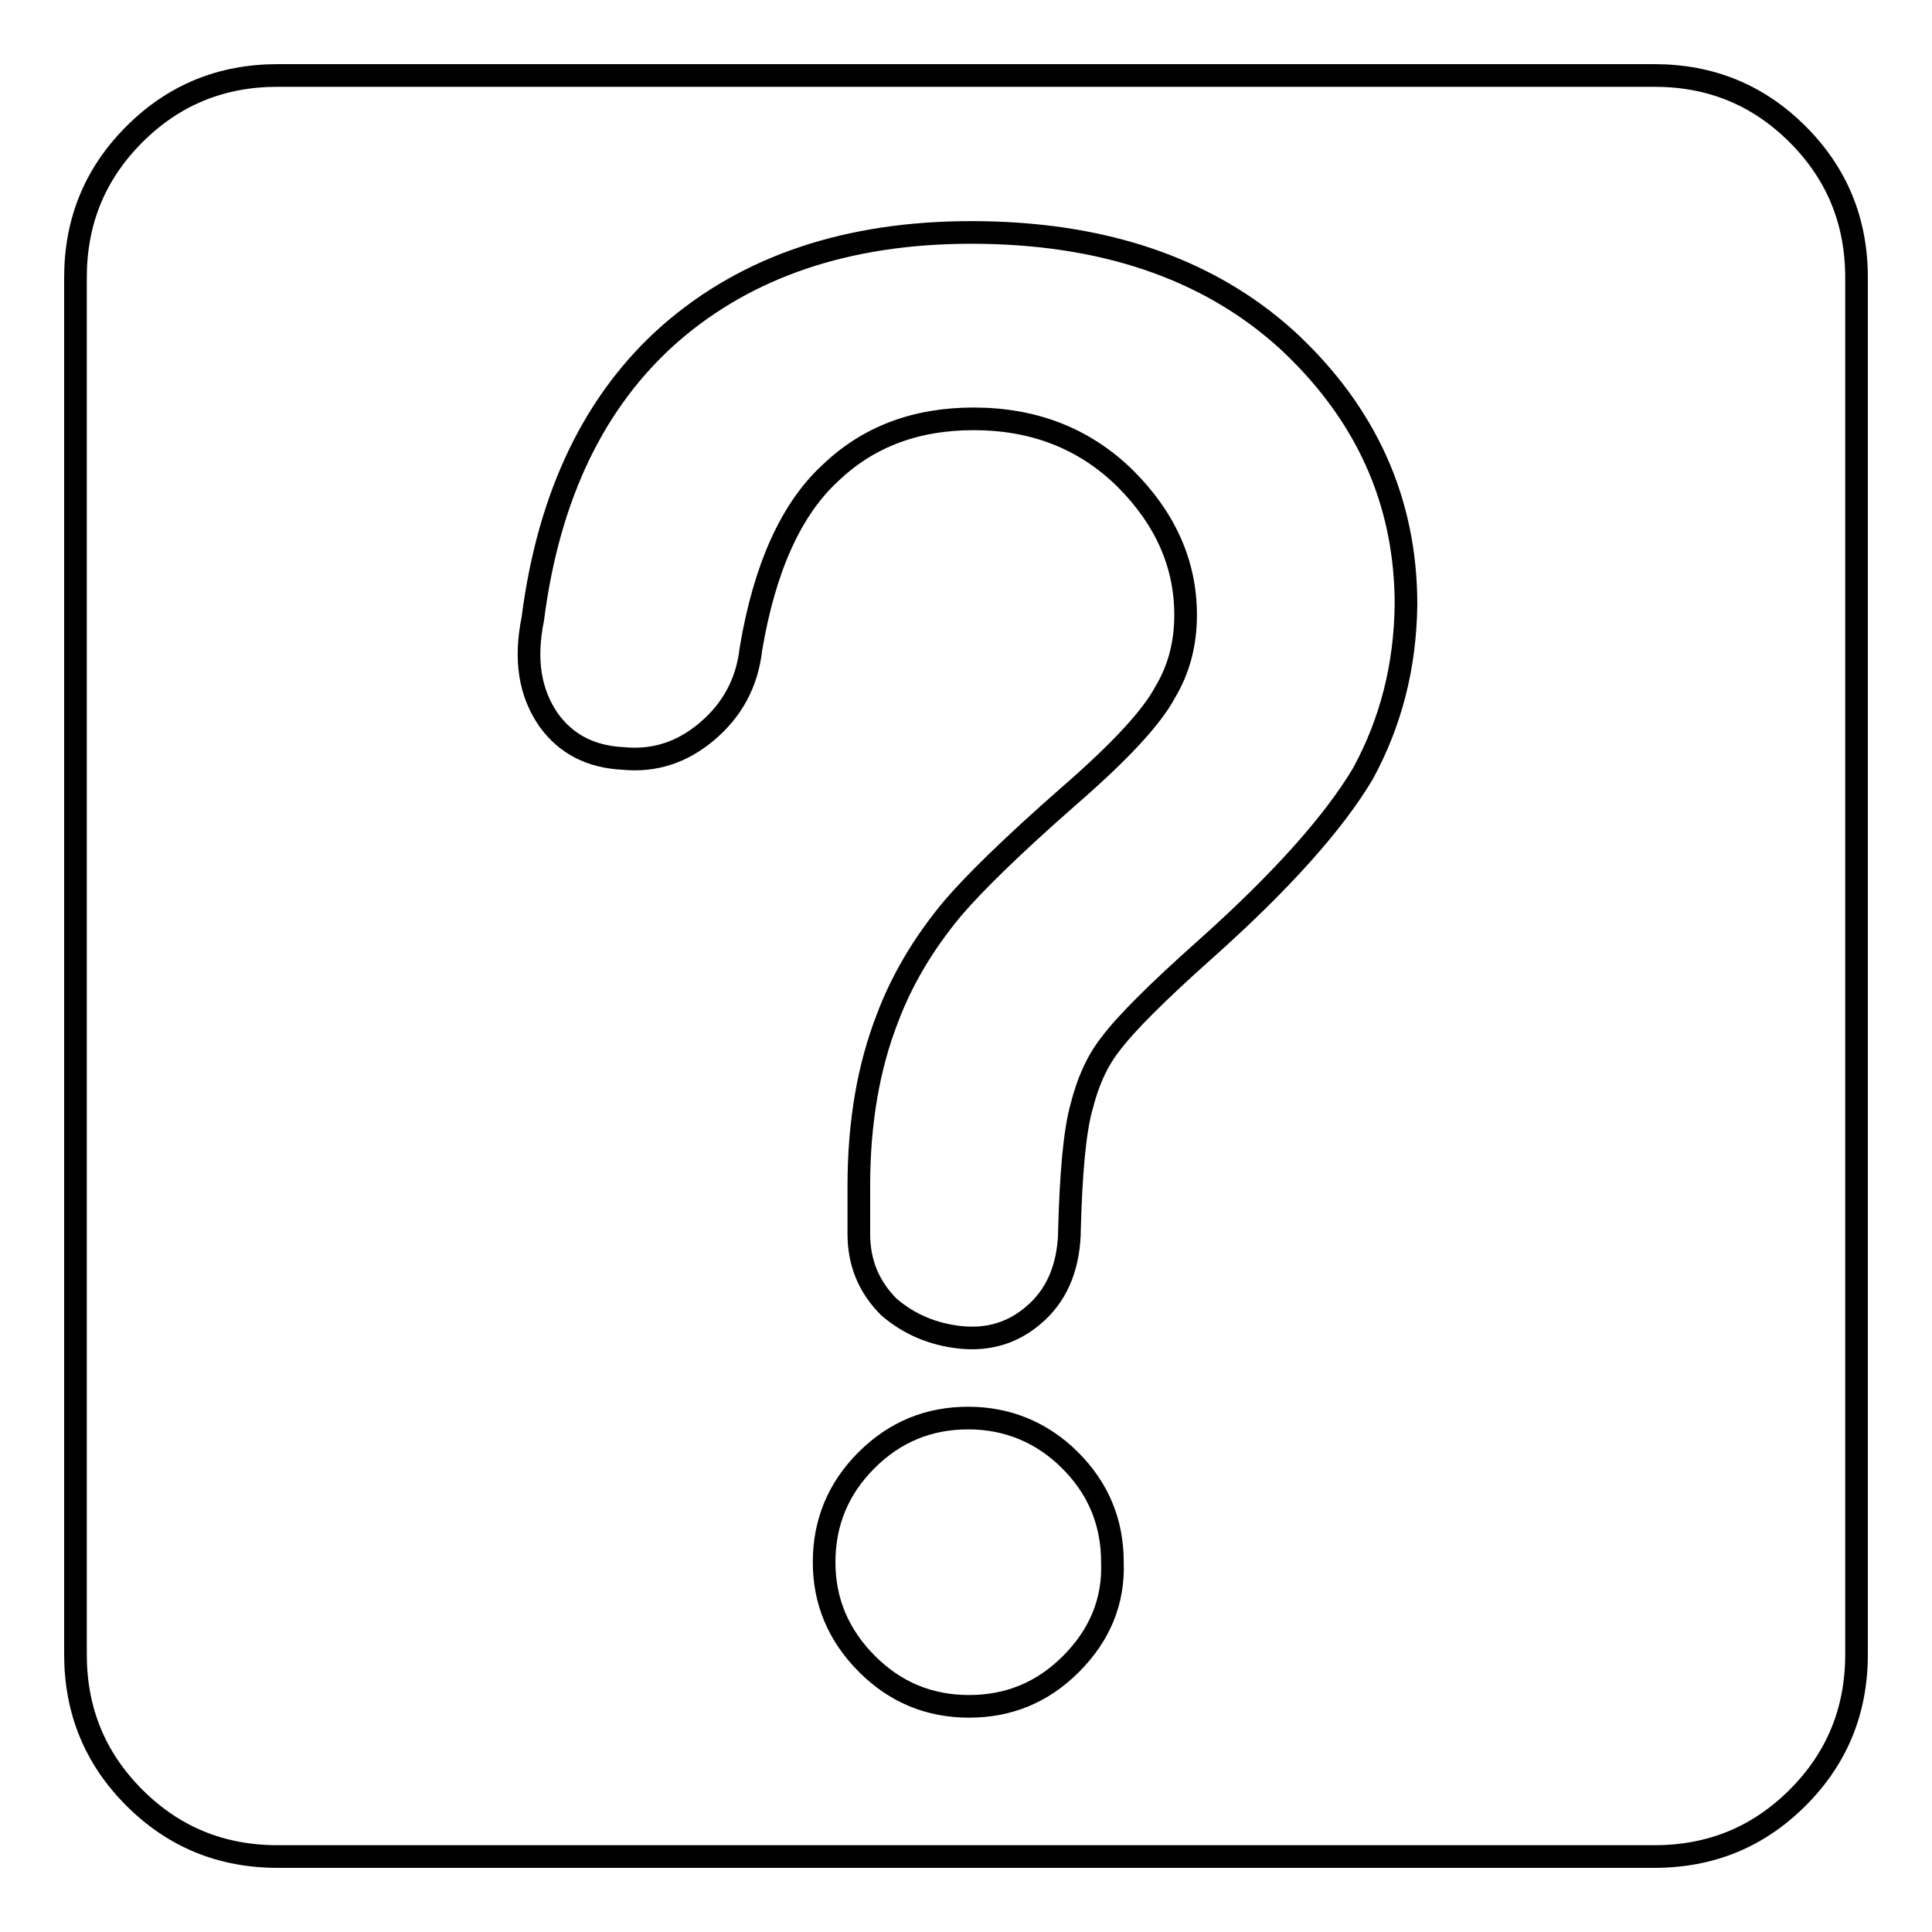 <?xml version="1.0" encoding="utf-8"?>
<!-- Svg Vector Icons : http://www.onlinewebfonts.com/icon -->
<!DOCTYPE svg PUBLIC "-//W3C//DTD SVG 1.1//EN" "http://www.w3.org/Graphics/SVG/1.1/DTD/svg11.dtd">
<svg version="1.1" xmlns="http://www.w3.org/2000/svg" xmlns:xlink="http://www.w3.org/1999/xlink" x="0px" y="0px" viewBox="0 0 256 256" enable-background="new 0 0 256 256" xml:space="preserve">
<g><g><g><g><path stroke-width="3" fill-opacity="0" stroke="#000000"  d="M238.2,17.8c-5.2-5.2-11.5-7.8-19-7.8H36.8c-7.5,0-13.8,2.6-19,7.8C12.6,23,10,29.3,10,36.8v182.4c0,7.5,2.6,13.8,7.8,19c5.2,5.2,11.5,7.8,19,7.8h182.4c7.5,0,13.8-2.6,19-7.8c5.2-5.2,7.8-11.5,7.8-19V36.8C246,29.3,243.4,23,238.2,17.8z M141.9,220.5c-3.8,3.8-8.3,5.6-13.5,5.6c-5.3,0-9.8-1.9-13.5-5.6c-3.8-3.8-5.7-8.3-5.7-13.5c0-5.3,1.9-9.8,5.6-13.5c3.8-3.8,8.3-5.6,13.5-5.6s9.8,1.9,13.5,5.6c3.8,3.8,5.6,8.3,5.6,13.5C147.6,212.2,145.7,216.7,141.9,220.5z M180.6,102.5c-3.8,6.4-10.7,14.2-20.9,23.3c-6.4,5.7-10.6,9.9-12.6,12.6c-1.8,2.3-3,5.1-3.8,8.3c-0.9,3.2-1.4,8.8-1.6,16.6v0.3c-0.2,4.6-1.8,8.2-4.8,10.7c-2.7,2.3-5.9,3.3-9.7,2.9c-3.6-0.4-6.7-1.7-9.4-4c-2.7-2.7-4-5.9-4-9.7v-6.4c0-8.4,1.3-15.8,3.8-22.2c1.8-4.8,4.6-9.7,8.6-14.5c2.9-3.4,7.9-8.3,15.3-14.8c6.8-5.9,11.1-10.5,12.9-13.9c1.8-3,2.7-6.4,2.7-10.2c0-6.8-2.7-12.8-8-18.1c-5.4-5.3-12.1-7.9-20.1-7.9c-7.7,0-14,2.4-19,7.2c-5.2,4.8-8.7,12.6-10.5,23.3c-0.5,4.5-2.5,8.1-5.8,10.9c-3.3,2.8-7,4-11.1,3.6c-4.3-0.2-7.6-1.9-9.9-5.1c-2.5-3.6-3.2-8-2.1-13.4c2.1-16.4,8.2-29,18.2-37.8c10.2-8.9,23.5-13.4,39.9-13.4c17.3,0,31.3,4.7,41.8,14.2c10.5,9.7,15.8,21.4,15.8,35.1C186.2,88.3,184.3,95.7,180.6,102.5z"/></g></g><g></g><g></g><g></g><g></g><g></g><g></g><g></g><g></g><g></g><g></g><g></g><g></g><g></g><g></g><g></g></g></g>
</svg>
